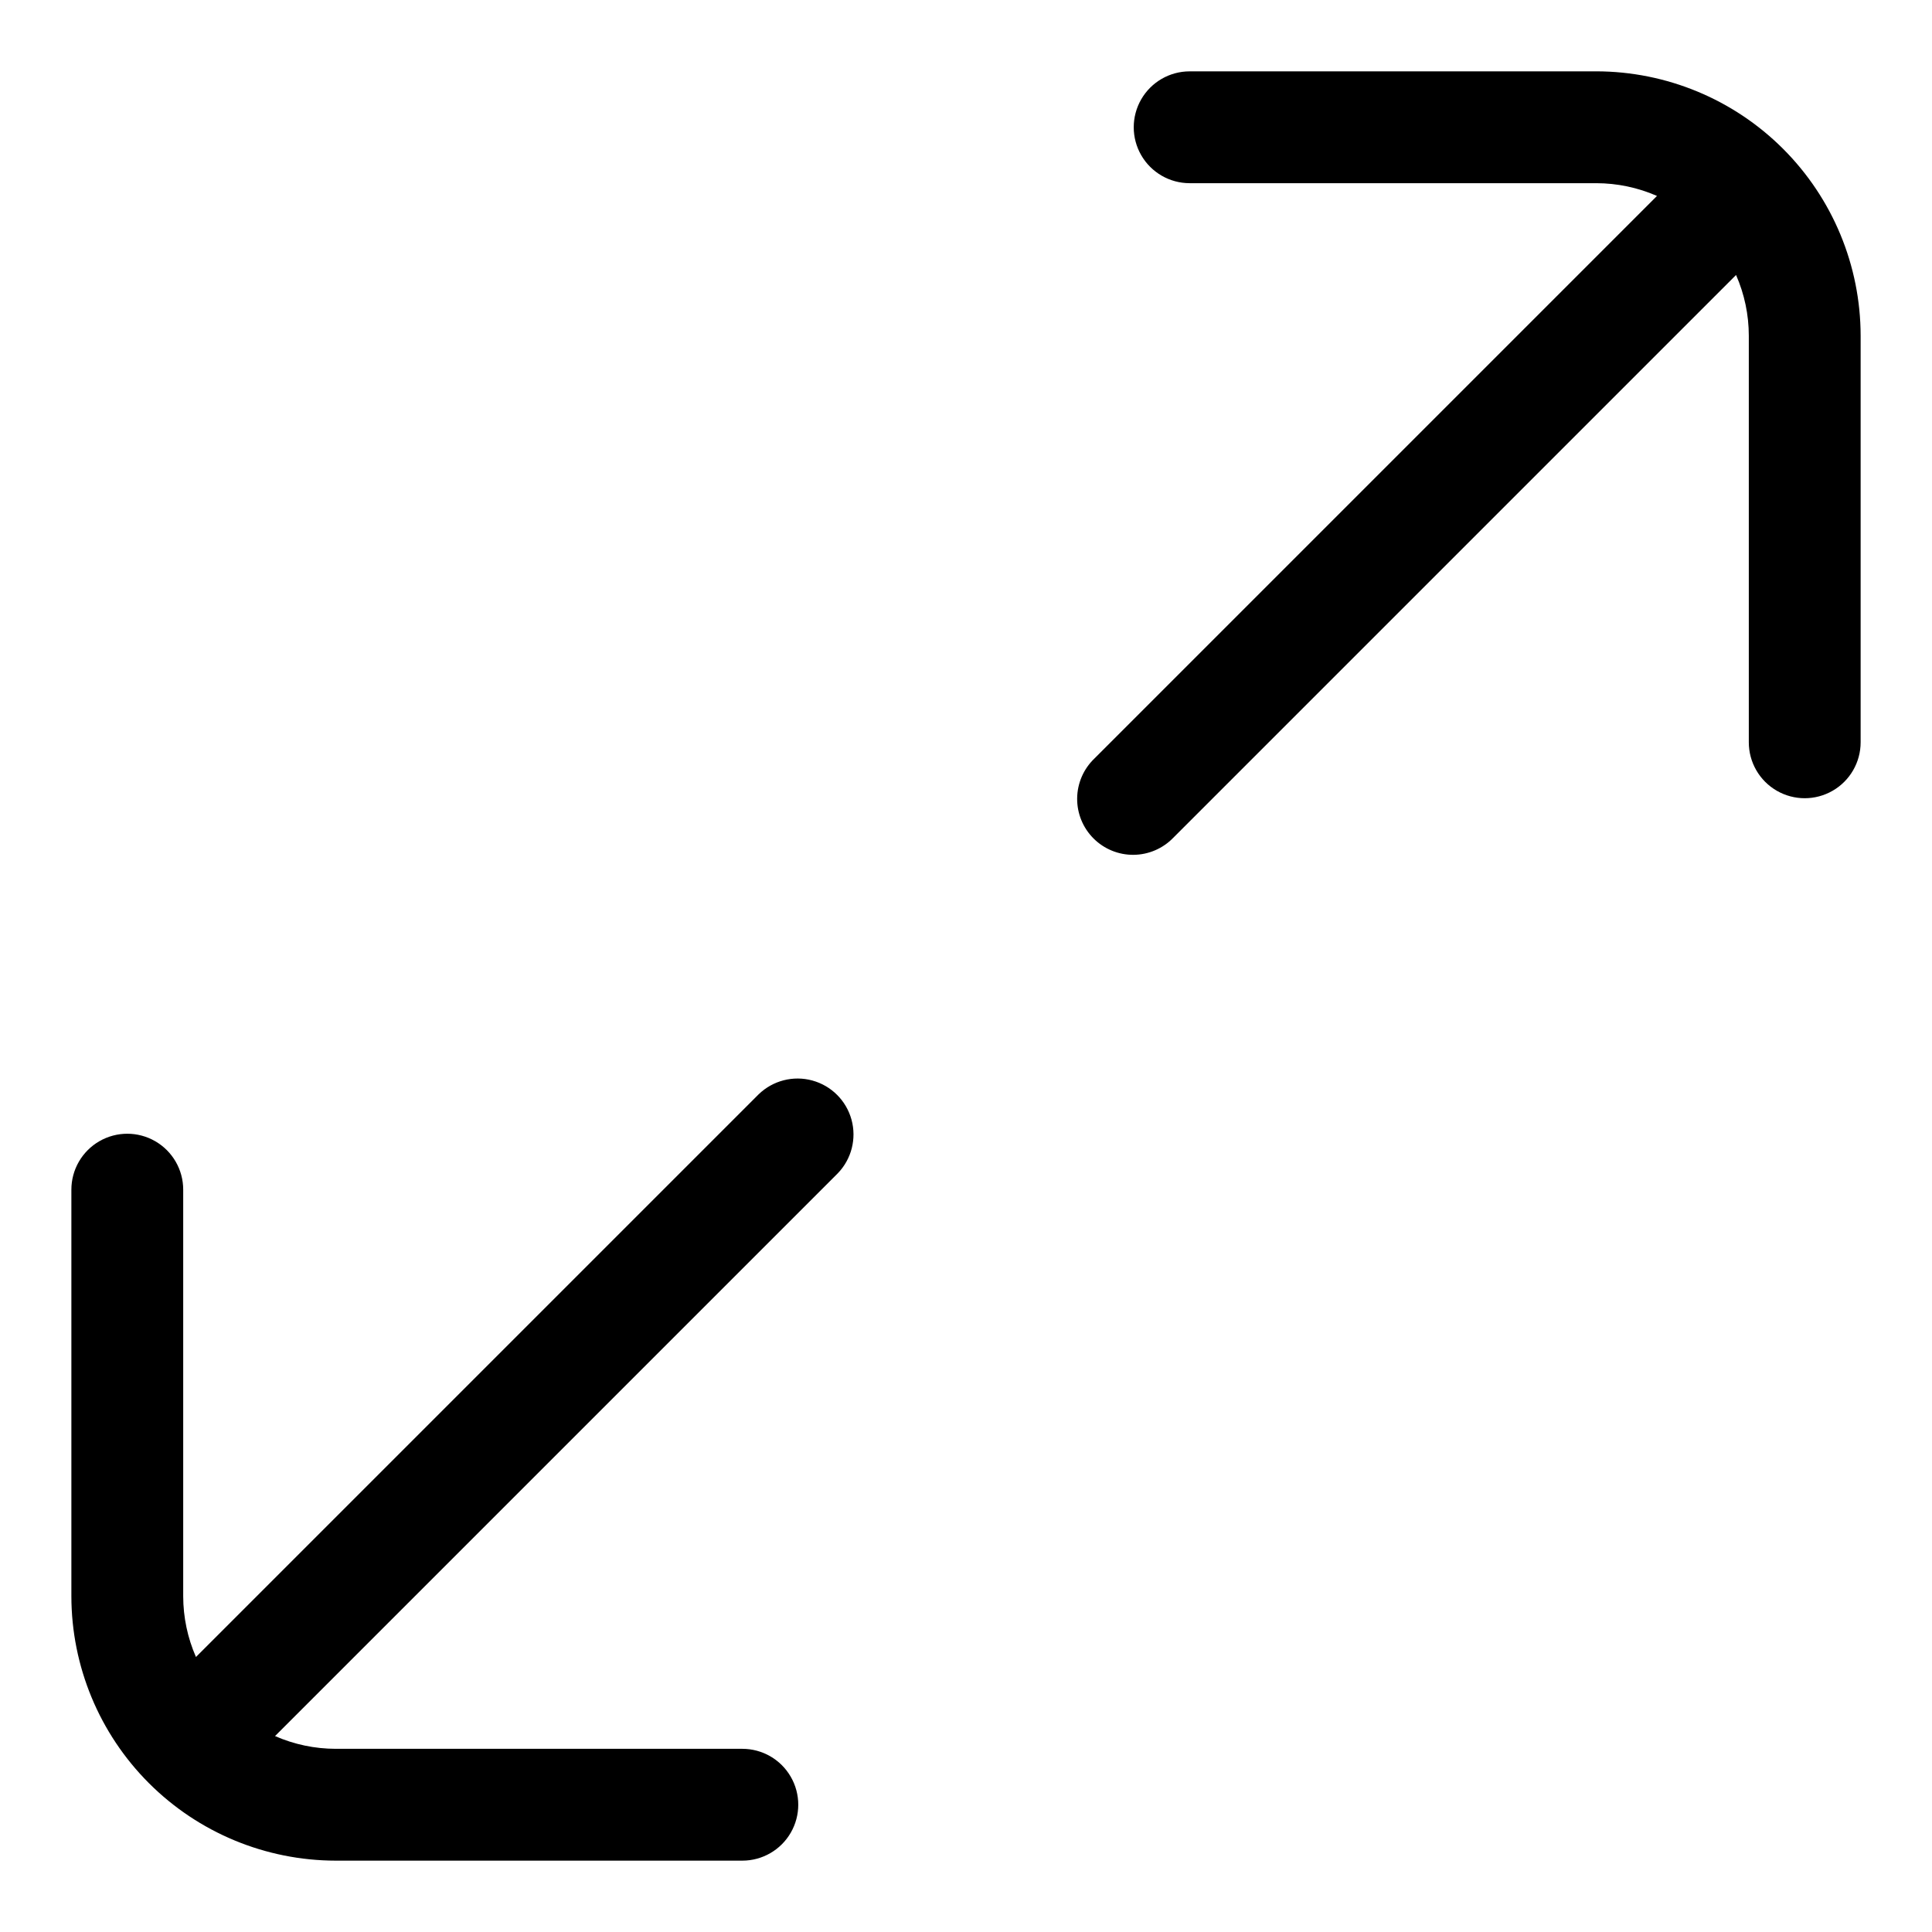 <?xml version="1.0" encoding="UTF-8"?>
<!-- Uploaded to: ICON Repo, www.iconrepo.com, Generator: ICON Repo Mixer Tools -->
<svg fill="#000000" width="800px" height="800px" version="1.1" viewBox="144 144 512 512" xmlns="http://www.w3.org/2000/svg">
 <g>
  <path d="m567.03 162.91h-107.76c-5.293 0-10.184 2.824-12.832 7.41-2.648 4.586-2.648 10.234 0 14.816 2.648 4.586 7.539 7.41 12.832 7.41h107.76c5.539 0.008 11.016 1.156 16.09 3.379l-149.14 149.14c-2.859 2.758-4.488 6.555-4.523 10.527-0.035 3.977 1.527 7.797 4.34 10.605 2.809 2.812 6.633 4.375 10.605 4.34 3.977-0.035 7.769-1.664 10.531-4.523l149.14-149.14c2.223 5.074 3.375 10.551 3.379 16.094v107.75c0 5.293 2.824 10.188 7.41 12.832 4.582 2.648 10.23 2.648 14.816 0 4.586-2.644 7.41-7.539 7.41-12.832v-107.75c-0.02-18.578-7.406-36.387-20.543-49.52-13.133-13.133-30.941-20.523-49.516-20.543z"/>
  <path d="m345.07 433.98-149.14 149.14c-2.223-5.074-3.371-10.551-3.379-16.09v-107.76c0-5.293-2.824-10.184-7.41-12.832-4.582-2.648-10.23-2.648-14.816 0-4.586 2.648-7.41 7.539-7.41 12.832v107.76c0.02 18.574 7.41 36.383 20.543 49.516 13.133 13.137 30.941 20.523 49.52 20.543h107.75c5.293 0 10.188-2.824 12.832-7.41 2.648-4.586 2.648-10.234 0-14.816-2.644-4.586-7.539-7.41-12.832-7.41h-107.75c-5.543-0.004-11.02-1.156-16.094-3.379l149.14-149.14c3.637-3.766 5.016-9.168 3.633-14.215-1.383-5.043-5.324-8.988-10.371-10.371s-10.449-0.004-14.211 3.633z"/>
 </g>
</svg>